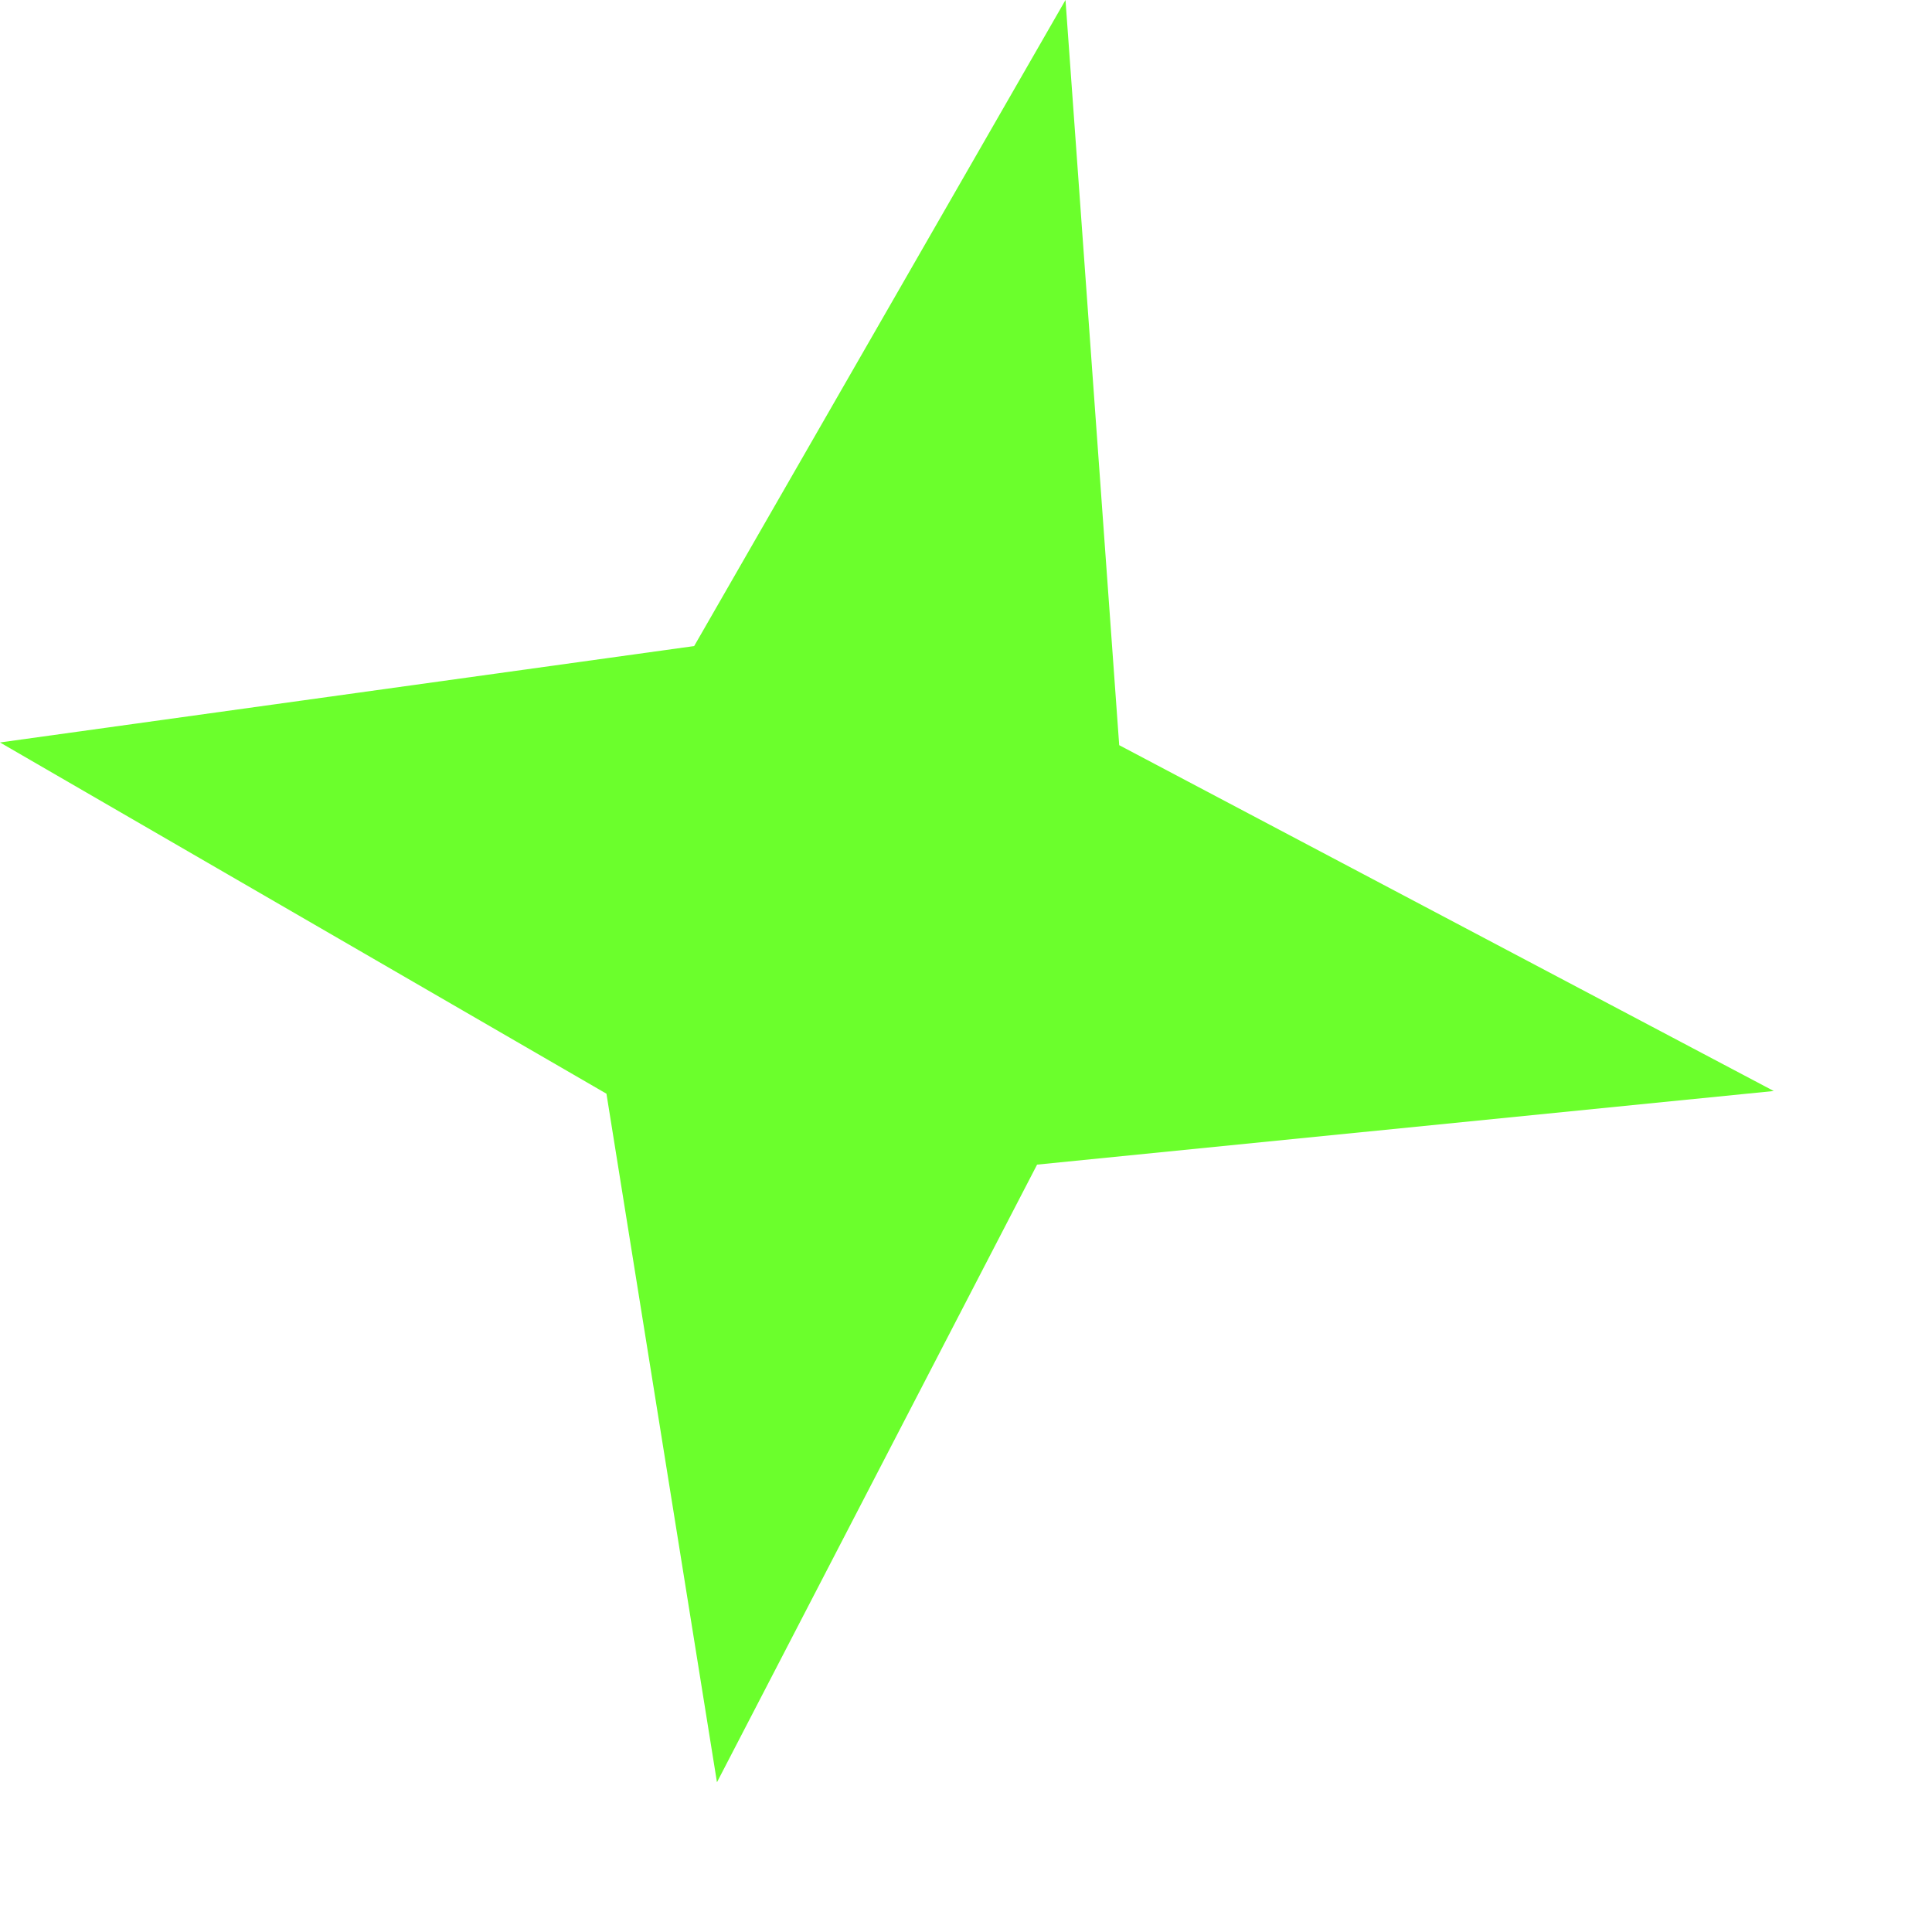 <?xml version="1.0" encoding="utf-8"?>
<svg xmlns="http://www.w3.org/2000/svg" fill="none" height="100%" overflow="visible" preserveAspectRatio="none" style="display: block;" viewBox="0 0 10 10" width="100%">
<path d="M9.181 5.647L5.793 3.857L5.515 0L3.593 3.344L0 3.843L3.139 5.661L3.711 9.225L5.368 6.028L9.181 5.647Z" fill="#6BFF2C" id="cdncdndjn"/>
</svg>